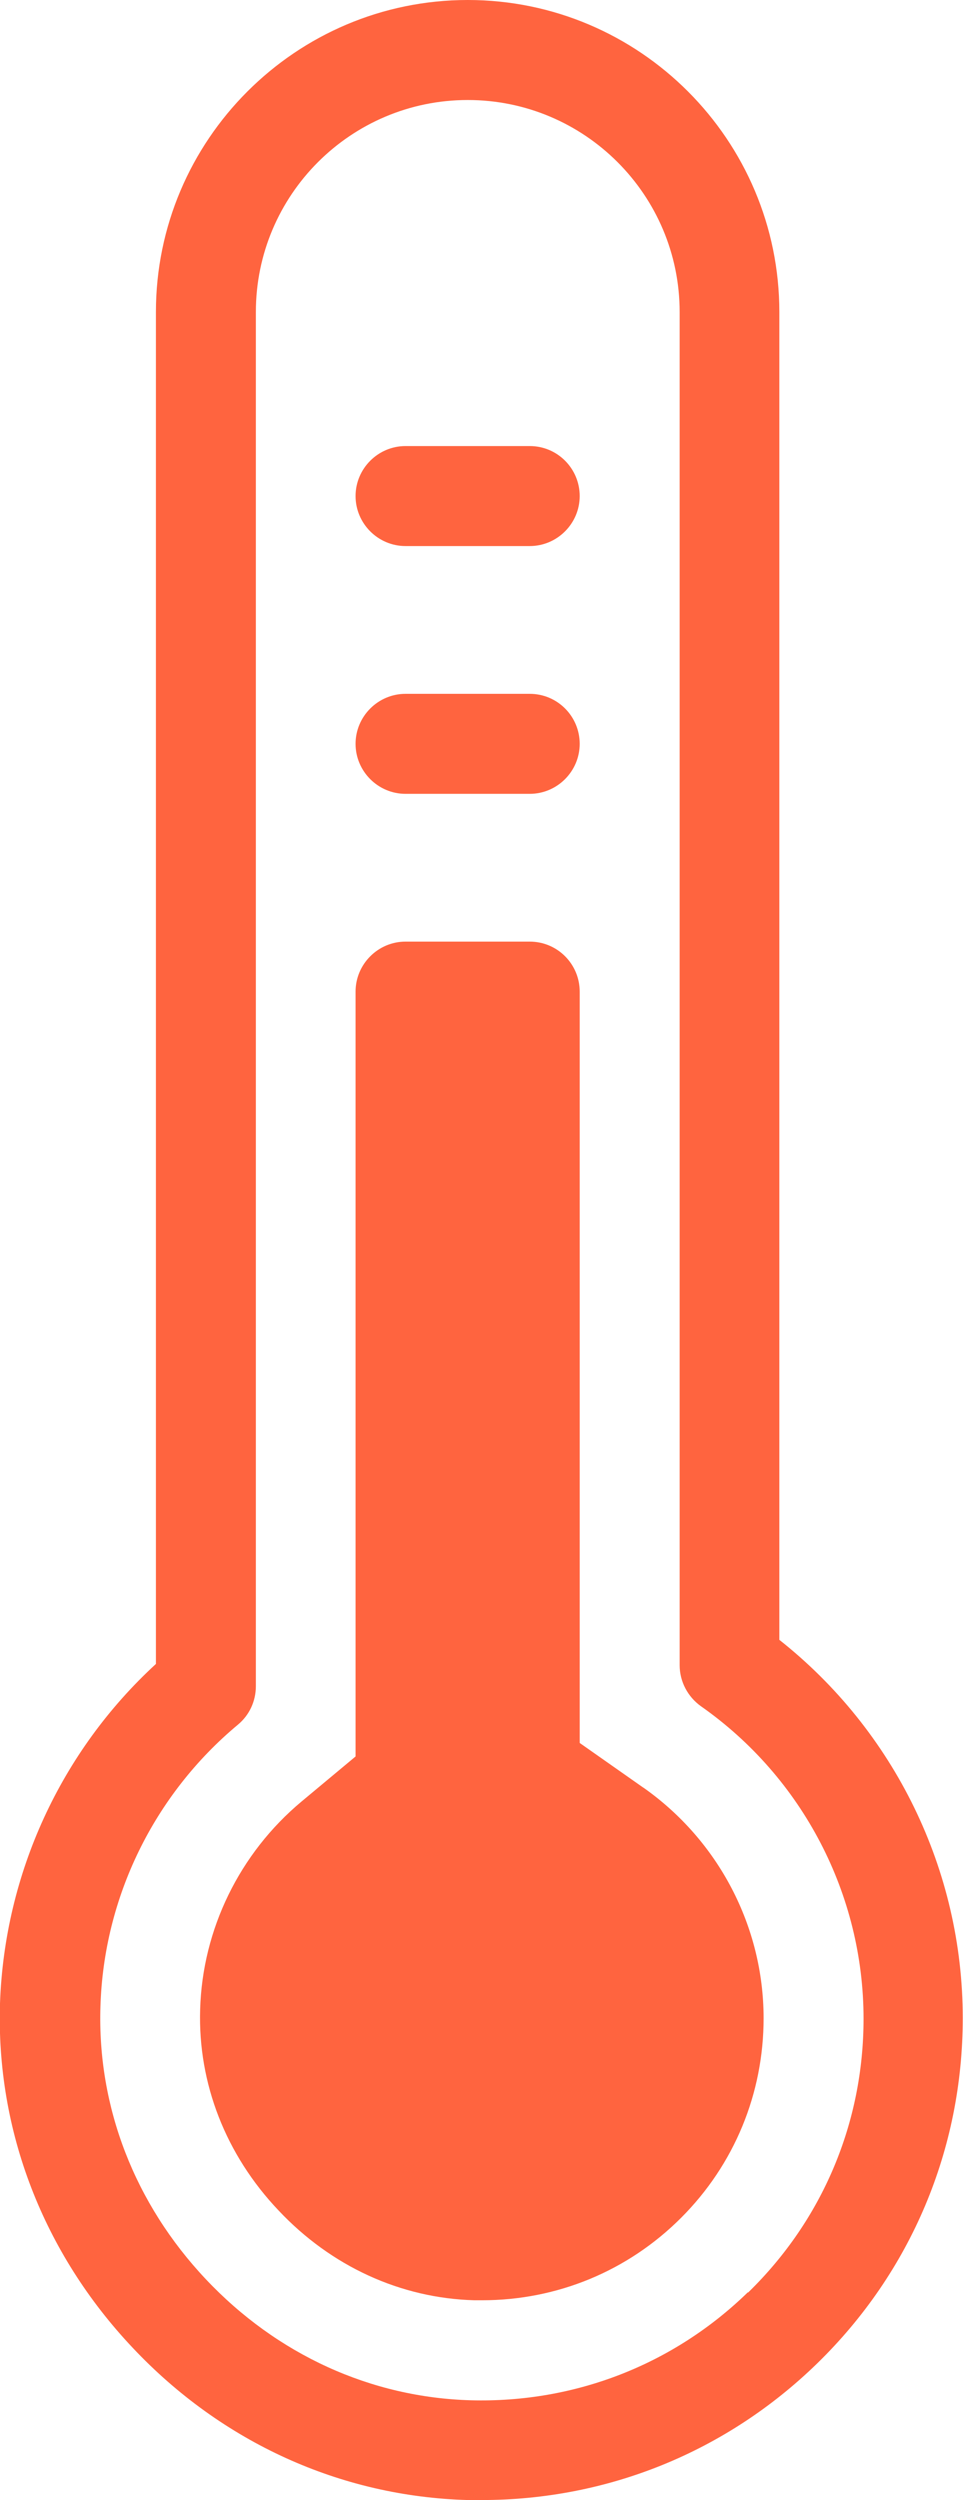 <?xml version="1.0" encoding="UTF-8"?><svg id="Ebene_2" xmlns="http://www.w3.org/2000/svg" viewBox="0 0 38.54 99.99"><defs><style>.cls-1{fill:#ff643f;}</style></defs><g id="Ebene_2-2"><g id="Ebene_1-2"><path class="cls-1" d="M31.19,65.59V12.48c0-6.88-5.59-12.48-12.47-12.48S6.24,5.6,6.24,12.48v54.07C2.43,70.05.18,74.94,0,80.13c-.16,5.09,1.73,9.98,5.31,13.77,3.57,3.79,8.33,5.95,13.41,6.09h.55c5.05,0,9.8-1.93,13.43-5.46,3.76-3.66,5.83-8.57,5.83-13.82,0-5.91-2.73-11.49-7.36-15.14v.02ZM29.93,91.68c-2.98,2.9-6.93,4.43-11.08,4.32-4.01-.11-7.77-1.83-10.61-4.84-2.85-3.02-4.35-6.89-4.22-10.91.13-4.36,2.14-8.47,5.5-11.27.46-.38.72-.94.72-1.54V12.48c0-4.68,3.8-8.48,8.48-8.48s8.48,3.8,8.48,8.48v54.12c0,.65.32,1.26.85,1.64,4.08,2.86,6.51,7.54,6.51,12.5,0,4.16-1.64,8.05-4.62,10.95h-.01Z"/><path class="cls-1" d="M25.75,71.5l-2.55-1.79v-30.05c0-1.1-.89-2-2-2h-4.97c-1.1,0-2,.9-2,2v30.59l-2.16,1.8c-2.48,2.07-3.97,5.11-4.06,8.32-.09,2.95,1.02,5.81,3.14,8.04,2.1,2.23,4.88,3.51,7.84,3.59h.3c3.01,0,5.84-1.17,7.97-3.3,2.13-2.13,3.3-4.97,3.3-7.98,0-3.66-1.8-7.11-4.82-9.23h0Z"/><path class="cls-1" d="M16.23,31.75h4.97c1.1,0,2-.9,2-2s-.89-2-2-2h-4.97c-1.1,0-2,.9-2,2s.9,2,2,2Z"/><path class="cls-1" d="M16.23,21.84h4.97c1.1,0,2-.9,2-2s-.89-2-2-2h-4.97c-1.1,0-2,.9-2,2s.9,2,2,2Z"/></g></g></svg>